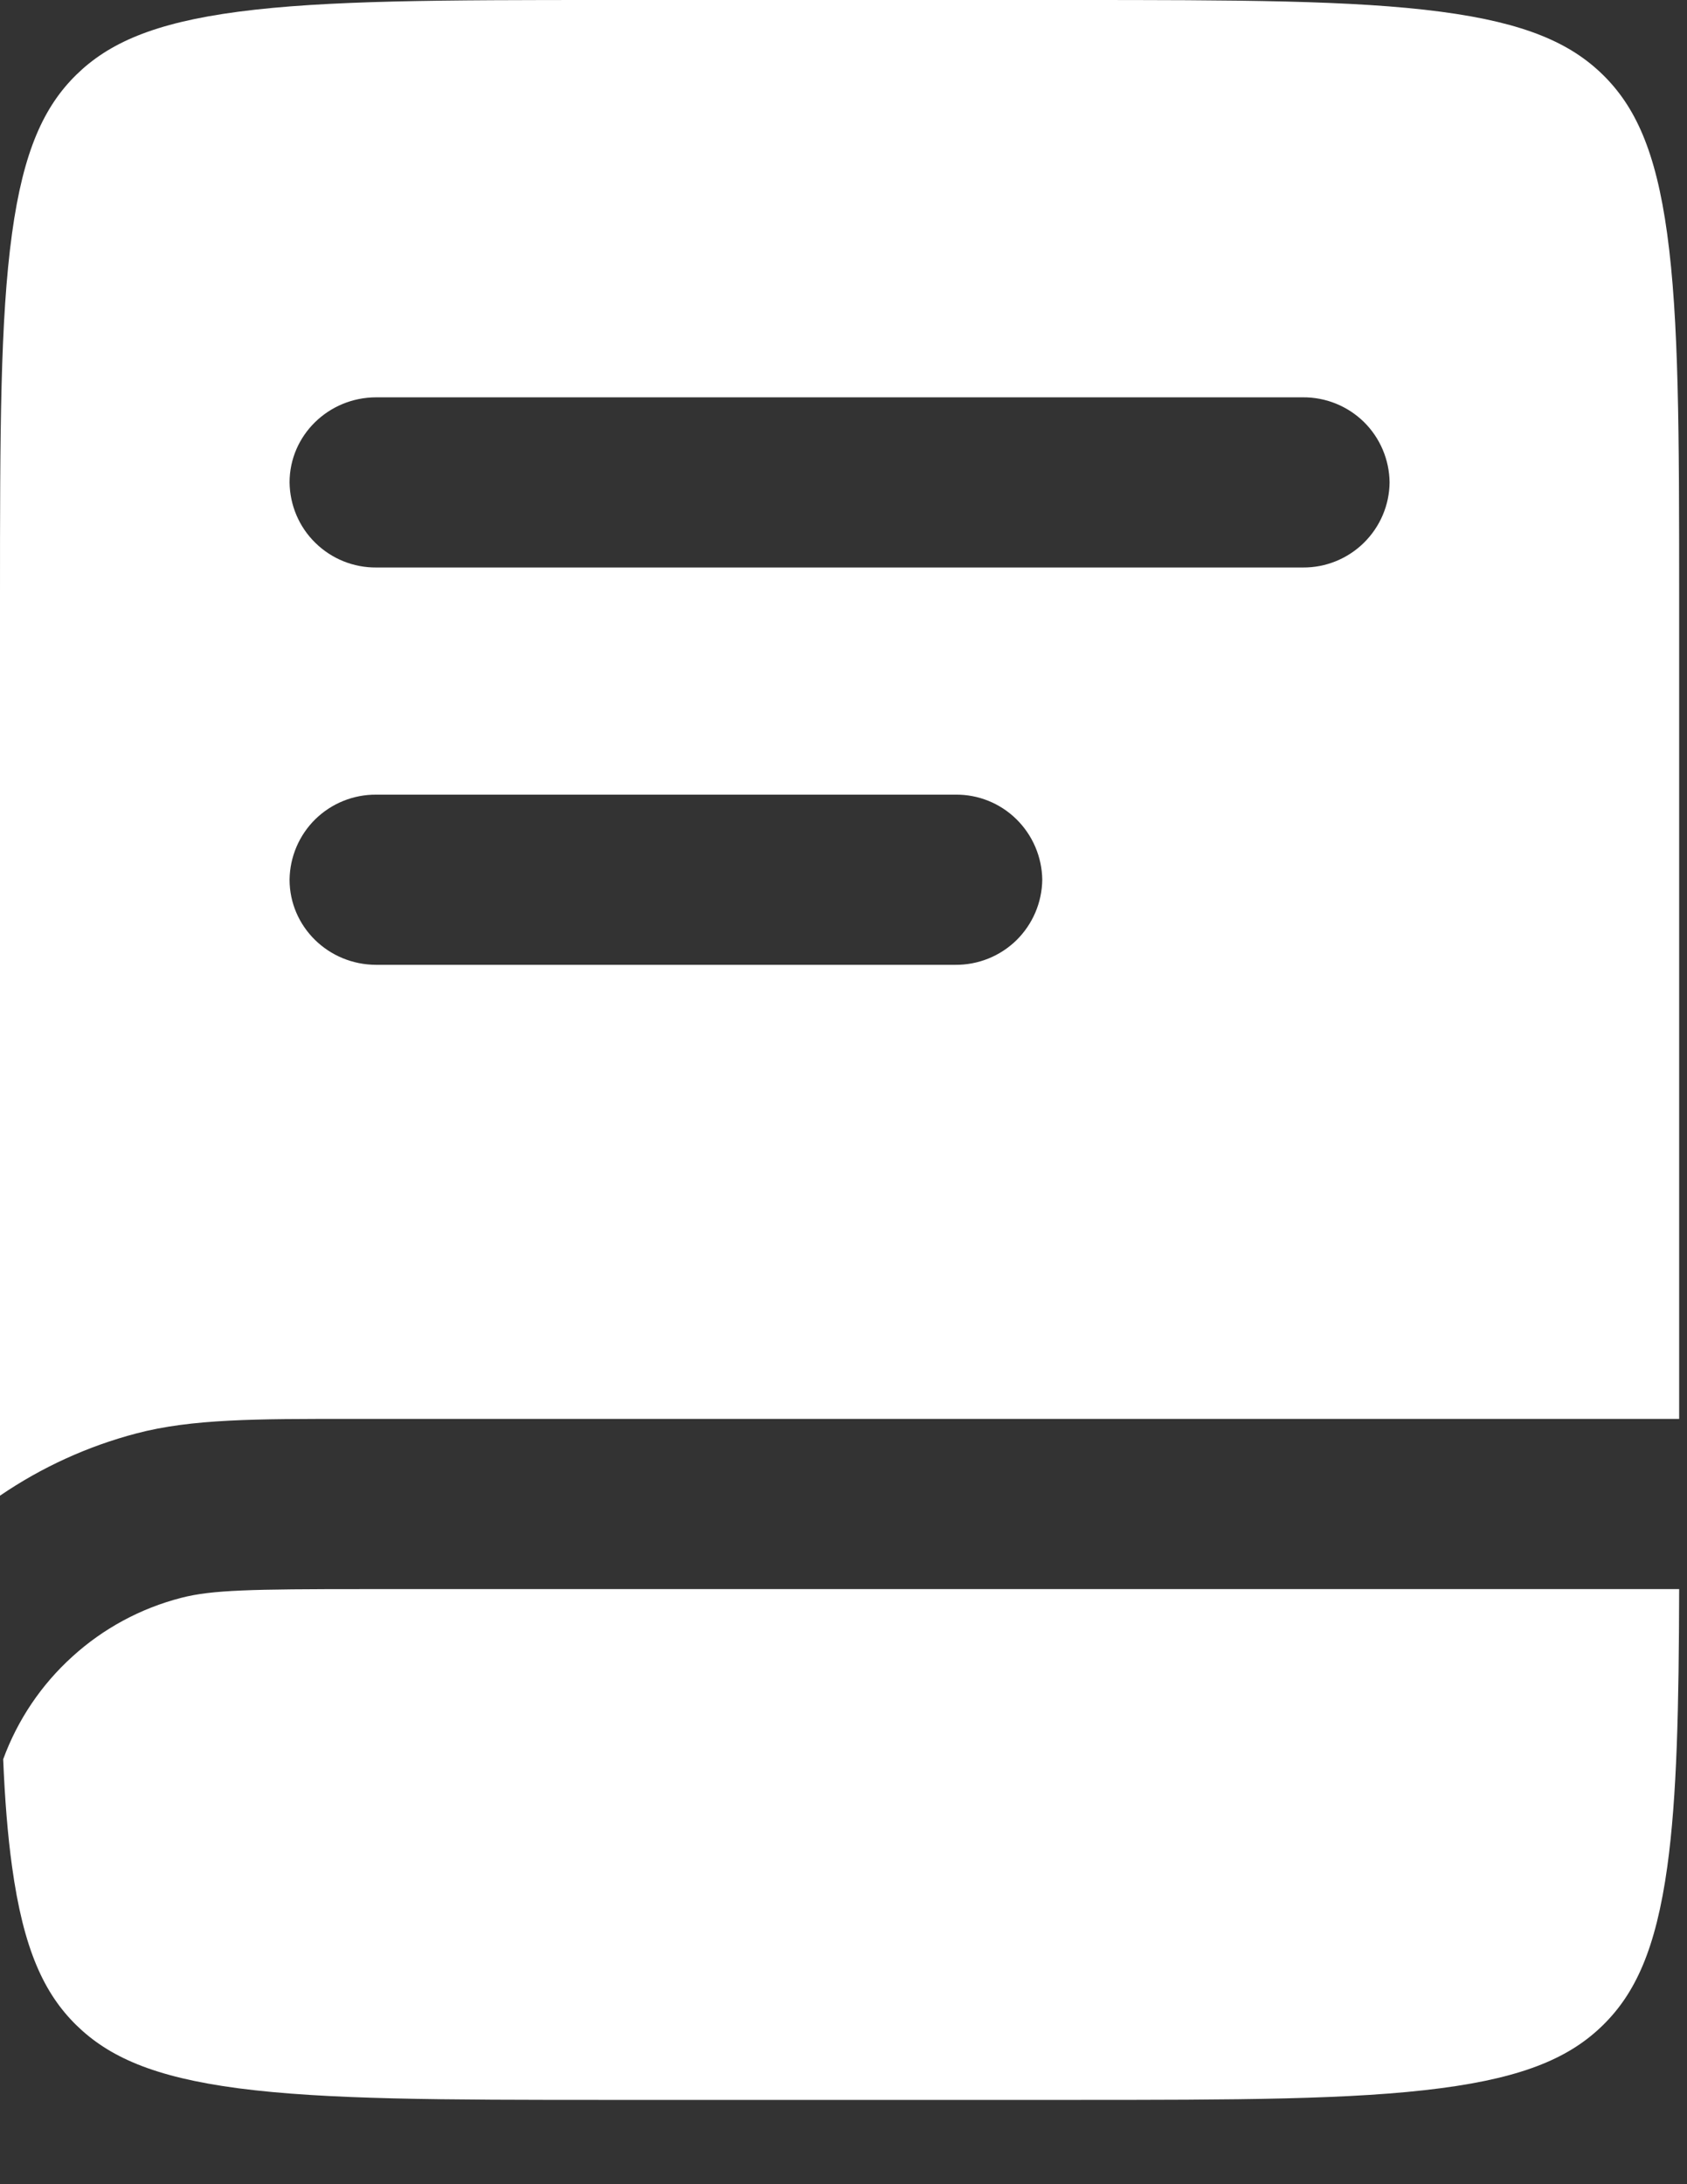 <svg width="17" height="22" viewBox="0 0 17 22" fill="none" xmlns="http://www.w3.org/2000/svg">
<rect x="0" y="0" width="17" height="22" fill="#333333" stroke="none"/>
<g id="Group 237780">
<path id="Vector" fill-rule="evenodd" clip-rule="evenodd" d="M2.402 0.118C1.545 0.231 1.092 0.437 0.769 0.753C0.446 1.07 0.236 1.514 0.121 2.353C0.002 3.217 0 4.361 0 6.002V15.065C0.419 14.779 0.883 14.567 1.374 14.438C1.932 14.291 2.584 14.291 3.539 14.292H16.921V6.003C16.921 4.361 16.919 3.217 16.8 2.353C16.685 1.514 16.475 1.07 16.152 0.753C15.829 0.437 15.376 0.231 14.519 0.118C13.637 0.002 12.47 0 10.794 0H6.126C4.451 0 3.284 0.002 2.402 0.118ZM2.918 4.859C2.918 4.386 3.309 4.002 3.792 4.002H13.129C13.358 4 13.579 4.089 13.743 4.249C13.907 4.41 14 4.629 14.003 4.858C14.001 5.088 13.907 5.307 13.743 5.468C13.579 5.629 13.358 5.718 13.129 5.716H3.792C3.563 5.718 3.342 5.629 3.178 5.468C3.014 5.308 2.921 5.089 2.918 4.859ZM3.792 8.004C3.563 8.002 3.342 8.091 3.178 8.251C3.014 8.412 2.921 8.631 2.918 8.86C2.918 9.334 3.309 9.718 3.792 9.718H9.627C9.857 9.72 10.078 9.631 10.242 9.471C10.406 9.31 10.5 9.091 10.503 8.861C10.5 8.632 10.406 8.412 10.242 8.251C10.078 8.09 9.857 8.001 9.627 8.004H3.792Z" fill="white"/>
<path id="Vector_2" d="M3.673 16.006H16.921C16.918 17.201 16.899 18.094 16.802 18.798C16.686 19.637 16.476 20.081 16.153 20.398C15.83 20.715 15.377 20.921 14.52 21.033C13.638 21.149 12.471 21.151 10.796 21.151H6.127C4.451 21.151 3.284 21.149 2.402 21.034C1.545 20.921 1.093 20.715 0.769 20.398C0.446 20.081 0.236 19.637 0.121 18.798C0.077 18.481 0.049 18.125 0.032 17.72C0.177 17.324 0.416 16.969 0.729 16.686C1.041 16.402 1.418 16.199 1.826 16.094C2.133 16.014 2.532 16.006 3.673 16.006Z" fill="white"/>
</g>
</svg>
